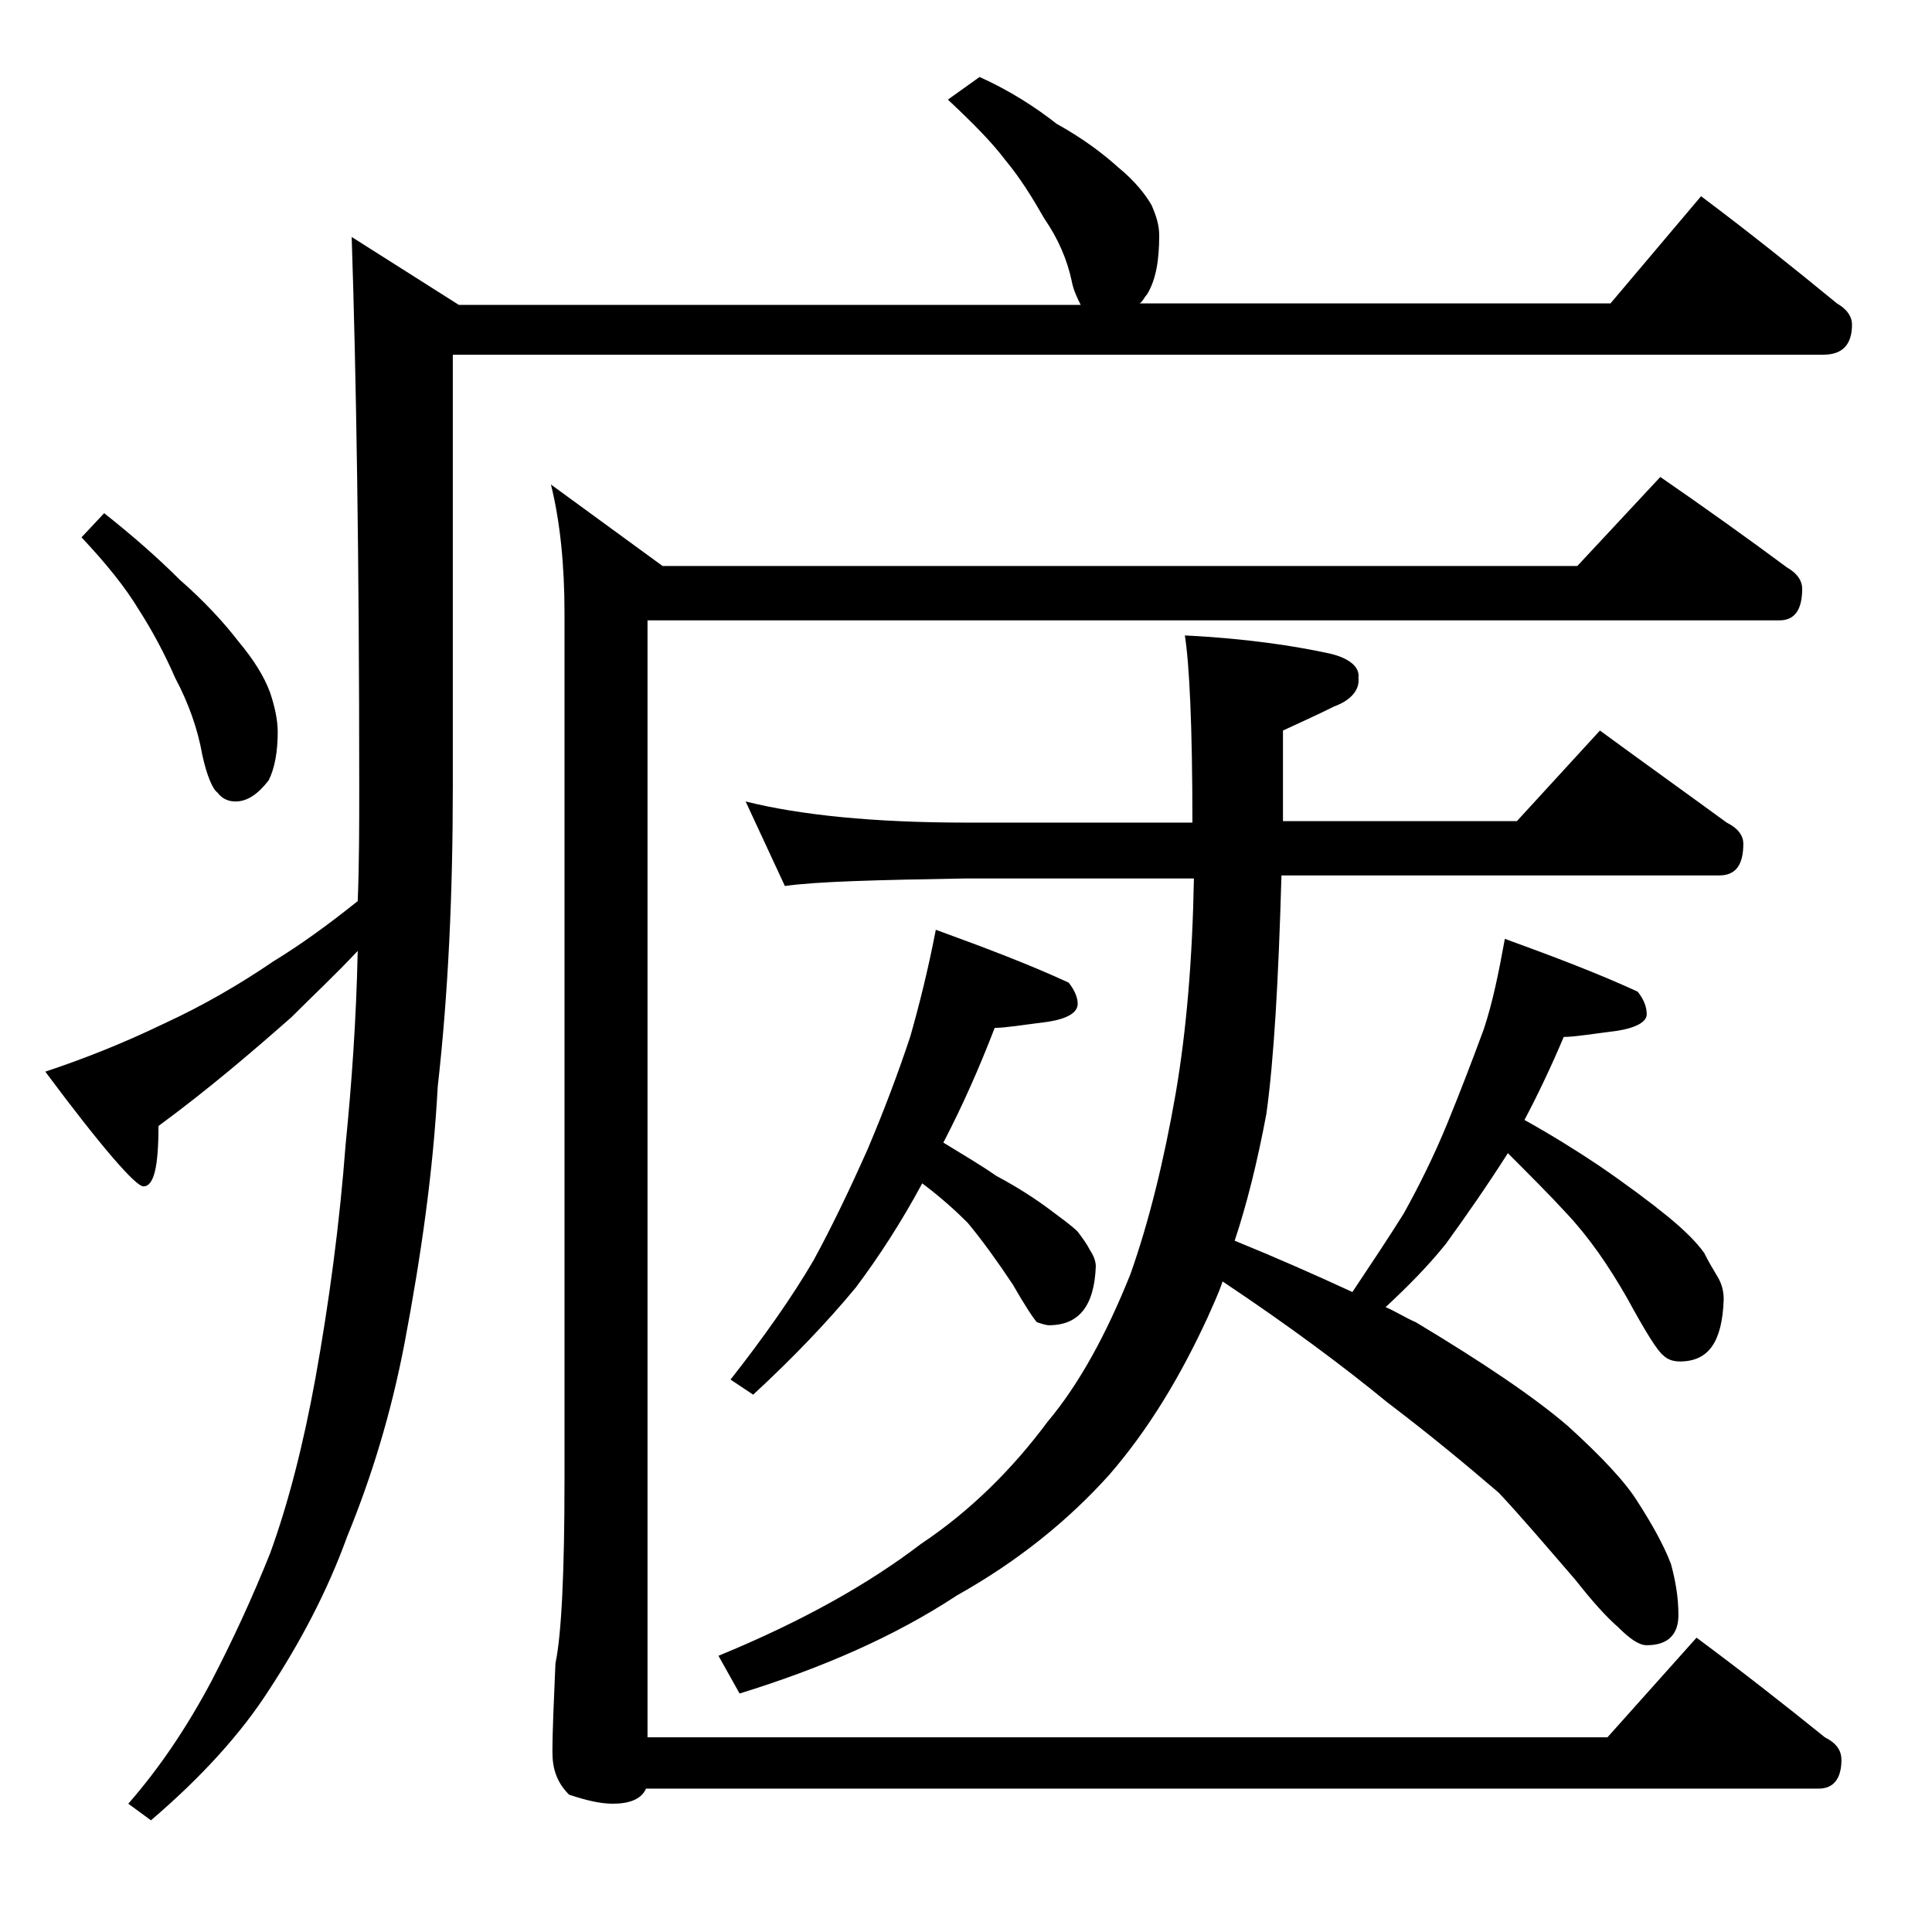 <?xml version="1.0" encoding="utf-8"?>
<!-- Generator: Adobe Illustrator 18.0.0, SVG Export Plug-In . SVG Version: 6.00 Build 0)  -->
<!DOCTYPE svg PUBLIC "-//W3C//DTD SVG 1.1//EN" "http://www.w3.org/Graphics/SVG/1.1/DTD/svg11.dtd">
<svg version="1.1" id="Layer_1" xmlns="http://www.w3.org/2000/svg" xmlns:xlink="http://www.w3.org/1999/xlink" x="0px" y="0px"
	 viewBox="0 0 128 128" enable-background="new 0 0 128 128" xml:space="preserve">
<path d="M64.9,5.1c2,0.9,3.7,2,5.1,3.1c1.8,1,3.1,2,4.1,2.9c1.1,0.9,1.8,1.8,2.2,2.5c0.3,0.7,0.5,1.3,0.5,2c0,1.6-0.2,2.9-0.8,3.9
	c-0.2,0.2-0.3,0.5-0.5,0.6h31.2l6-7.1c3.2,2.4,6.2,4.8,9,7.1c0.7,0.4,1,0.9,1,1.4c0,1.3-0.6,2-1.9,2H30v28.6c0,7.1-0.3,13.7-1,19.9
	c-0.3,5.6-1.1,11.2-2.2,17c-0.9,4.7-2.2,8.9-3.8,12.8c-1.3,3.6-3.1,7-5.2,10.2c-1.8,2.8-4.4,5.7-7.8,8.6l-1.5-1.1
	c2.1-2.4,3.9-5.1,5.5-8.1c1.4-2.7,2.7-5.5,3.9-8.5c1.2-3.3,2.2-7.2,3-11.6c0.9-5,1.6-10.2,2-15.5c0.4-4,0.7-8.2,0.8-12.8
	c-1.5,1.6-3,3-4.4,4.4c-2.5,2.2-5.4,4.7-8.8,7.2c0,2.7-0.3,4-1,4C9,78.6,6.8,76.1,3,71c2.4-0.8,5-1.8,7.9-3.2c2.6-1.2,5-2.6,7.2-4.1
	c1.8-1.1,3.6-2.4,5.6-4c0.1-2.5,0.1-5,0.1-7.5c0-15.2-0.2-27.4-0.5-36.5l7.1,4.5h41.2c-0.2-0.4-0.5-1-0.6-1.6
	c-0.3-1.4-0.9-2.8-1.8-4.1c-0.8-1.4-1.6-2.7-2.6-3.9c-0.9-1.2-2.2-2.5-3.8-4L64.9,5.1z M6.9,34c1.9,1.5,3.6,3,5,4.4
	c1.6,1.4,2.9,2.8,3.9,4.1c1,1.2,1.7,2.3,2.1,3.4c0.3,0.9,0.5,1.8,0.5,2.6c0,1.3-0.2,2.4-0.6,3.2c-0.7,0.9-1.4,1.4-2.2,1.4
	c-0.5,0-0.9-0.2-1.2-0.6c-0.3-0.2-0.7-1.1-1-2.5c-0.3-1.7-0.9-3.4-1.8-5.1c-0.7-1.6-1.5-3.1-2.4-4.5c-0.9-1.5-2.2-3.1-3.8-4.8
	L6.9,34z M110,31.6c2.9,2,5.7,4,8.4,6c0.7,0.4,1,0.9,1,1.4c0,1.4-0.5,2.1-1.5,2.1h-75v74h63.6l5.9-6.6c3.1,2.3,5.9,4.5,8.5,6.6
	c0.8,0.4,1.1,0.9,1.1,1.5c0,1.2-0.5,1.9-1.5,1.9H42.8c-0.3,0.7-1.1,1-2.2,1c-0.8,0-1.7-0.2-2.9-0.6c-0.8-0.8-1.1-1.7-1.1-2.8
	c0-1.5,0.1-3.5,0.2-5.9c0.4-1.9,0.6-6,0.6-12.2V40.6c0-3.2-0.3-6.1-0.9-8.5l7.4,5.4h60.6L110,31.6z M49.4,53.1
	C53,54,57.9,54.5,64,54.5h15c0-6.4-0.2-10.5-0.5-12.4c4.1,0.2,7.3,0.7,9.6,1.2c1.3,0.3,2,0.9,1.9,1.6c0.1,0.8-0.5,1.5-1.6,1.9
	c-1,0.5-2.1,1-3.4,1.6v6h15.5l5.5-6c3,2.2,5.8,4.2,8.4,6.1c0.8,0.4,1.1,0.9,1.1,1.4c0,1.4-0.5,2.1-1.6,2.1h-29
	c-0.2,7-0.5,12.2-1,15.8c-0.6,3.2-1.3,6-2.1,8.4c2.7,1.1,5.2,2.2,7.8,3.4c1.2-1.8,2.4-3.6,3.4-5.2c1-1.8,2-3.8,2.9-6
	c0.9-2.2,1.7-4.3,2.4-6.2c0.6-1.8,1-3.8,1.4-6c3.3,1.2,6.2,2.3,8.8,3.5c0.4,0.5,0.6,1,0.6,1.5s-0.7,0.9-2,1.1
	c-1.6,0.2-2.8,0.4-3.5,0.4c-0.8,1.9-1.7,3.8-2.6,5.5c1.8,1,3.4,2,4.9,3c1.9,1.3,3.5,2.5,4.6,3.4c1.1,0.9,1.9,1.7,2.4,2.4
	c0.3,0.6,0.6,1.1,0.9,1.6s0.4,1,0.4,1.5c-0.1,2.8-1,4.1-2.9,4.1c-0.4,0-0.8-0.1-1.1-0.4c-0.4-0.3-1.2-1.6-2.4-3.8
	c-1.2-2.1-2.5-4-4-5.6c-1.1-1.2-2.4-2.5-3.9-4c-1.4,2.2-2.8,4.2-4.1,6c-1.2,1.5-2.6,2.9-4,4.2c0.7,0.3,1.3,0.7,2,1
	c4.5,2.7,7.9,5,10.1,6.9c2.2,2,3.8,3.7,4.6,5c0.9,1.4,1.7,2.8,2.2,4.1c0.3,1.1,0.5,2.2,0.5,3.4c0,1.3-0.7,2-2.1,2
	c-0.5,0-1.1-0.4-1.9-1.2c-0.8-0.7-1.7-1.7-2.8-3.1c-1.9-2.2-3.6-4.2-5.1-5.8c-2.1-1.8-4.5-3.8-7.4-6c-2.8-2.3-6.4-5-10.9-8
	c-0.3,0.9-0.7,1.7-1,2.4c-1.8,3.9-3.9,7.4-6.5,10.4c-2.7,3-6,5.7-10.1,8c-4.1,2.7-8.9,4.8-14.4,6.5l-1.4-2.5
	c5.6-2.3,10-4.8,13.4-7.4c3.3-2.2,6.1-5,8.4-8.1c2.1-2.5,3.9-5.8,5.5-9.8c1.2-3.4,2.2-7.4,3-12c0.7-4.1,1.1-8.8,1.2-14.2H64
	c-5.9,0.1-9.9,0.2-12,0.5L49.4,53.1z M62,61.6c3.3,1.2,6.2,2.3,8.8,3.5c0.4,0.5,0.6,1,0.6,1.4c0,0.6-0.7,1-2,1.2
	c-1.6,0.2-2.8,0.4-3.5,0.4c-1,2.6-2.1,5.1-3.4,7.6c1.3,0.8,2.5,1.5,3.5,2.2c1.5,0.8,2.7,1.6,3.5,2.2c0.8,0.6,1.5,1.1,1.9,1.5
	c0.3,0.4,0.6,0.8,0.8,1.2c0.2,0.3,0.4,0.7,0.4,1.1c-0.1,2.6-1.1,3.9-3.1,3.9c-0.2,0-0.5-0.1-0.8-0.2c-0.2-0.2-0.8-1.1-1.6-2.5
	c-1-1.5-2-2.9-3-4.1c-0.8-0.8-1.8-1.7-3-2.6c-1.4,2.6-2.9,4.9-4.4,6.9c-1.9,2.3-4.2,4.7-6.8,7.1l-1.5-1c2.2-2.8,4.1-5.5,5.5-7.9
	c1.2-2.2,2.4-4.7,3.6-7.4c1.1-2.6,2-5,2.8-7.4C60.9,66.6,61.5,64.2,62,61.6z"/>
</svg>
